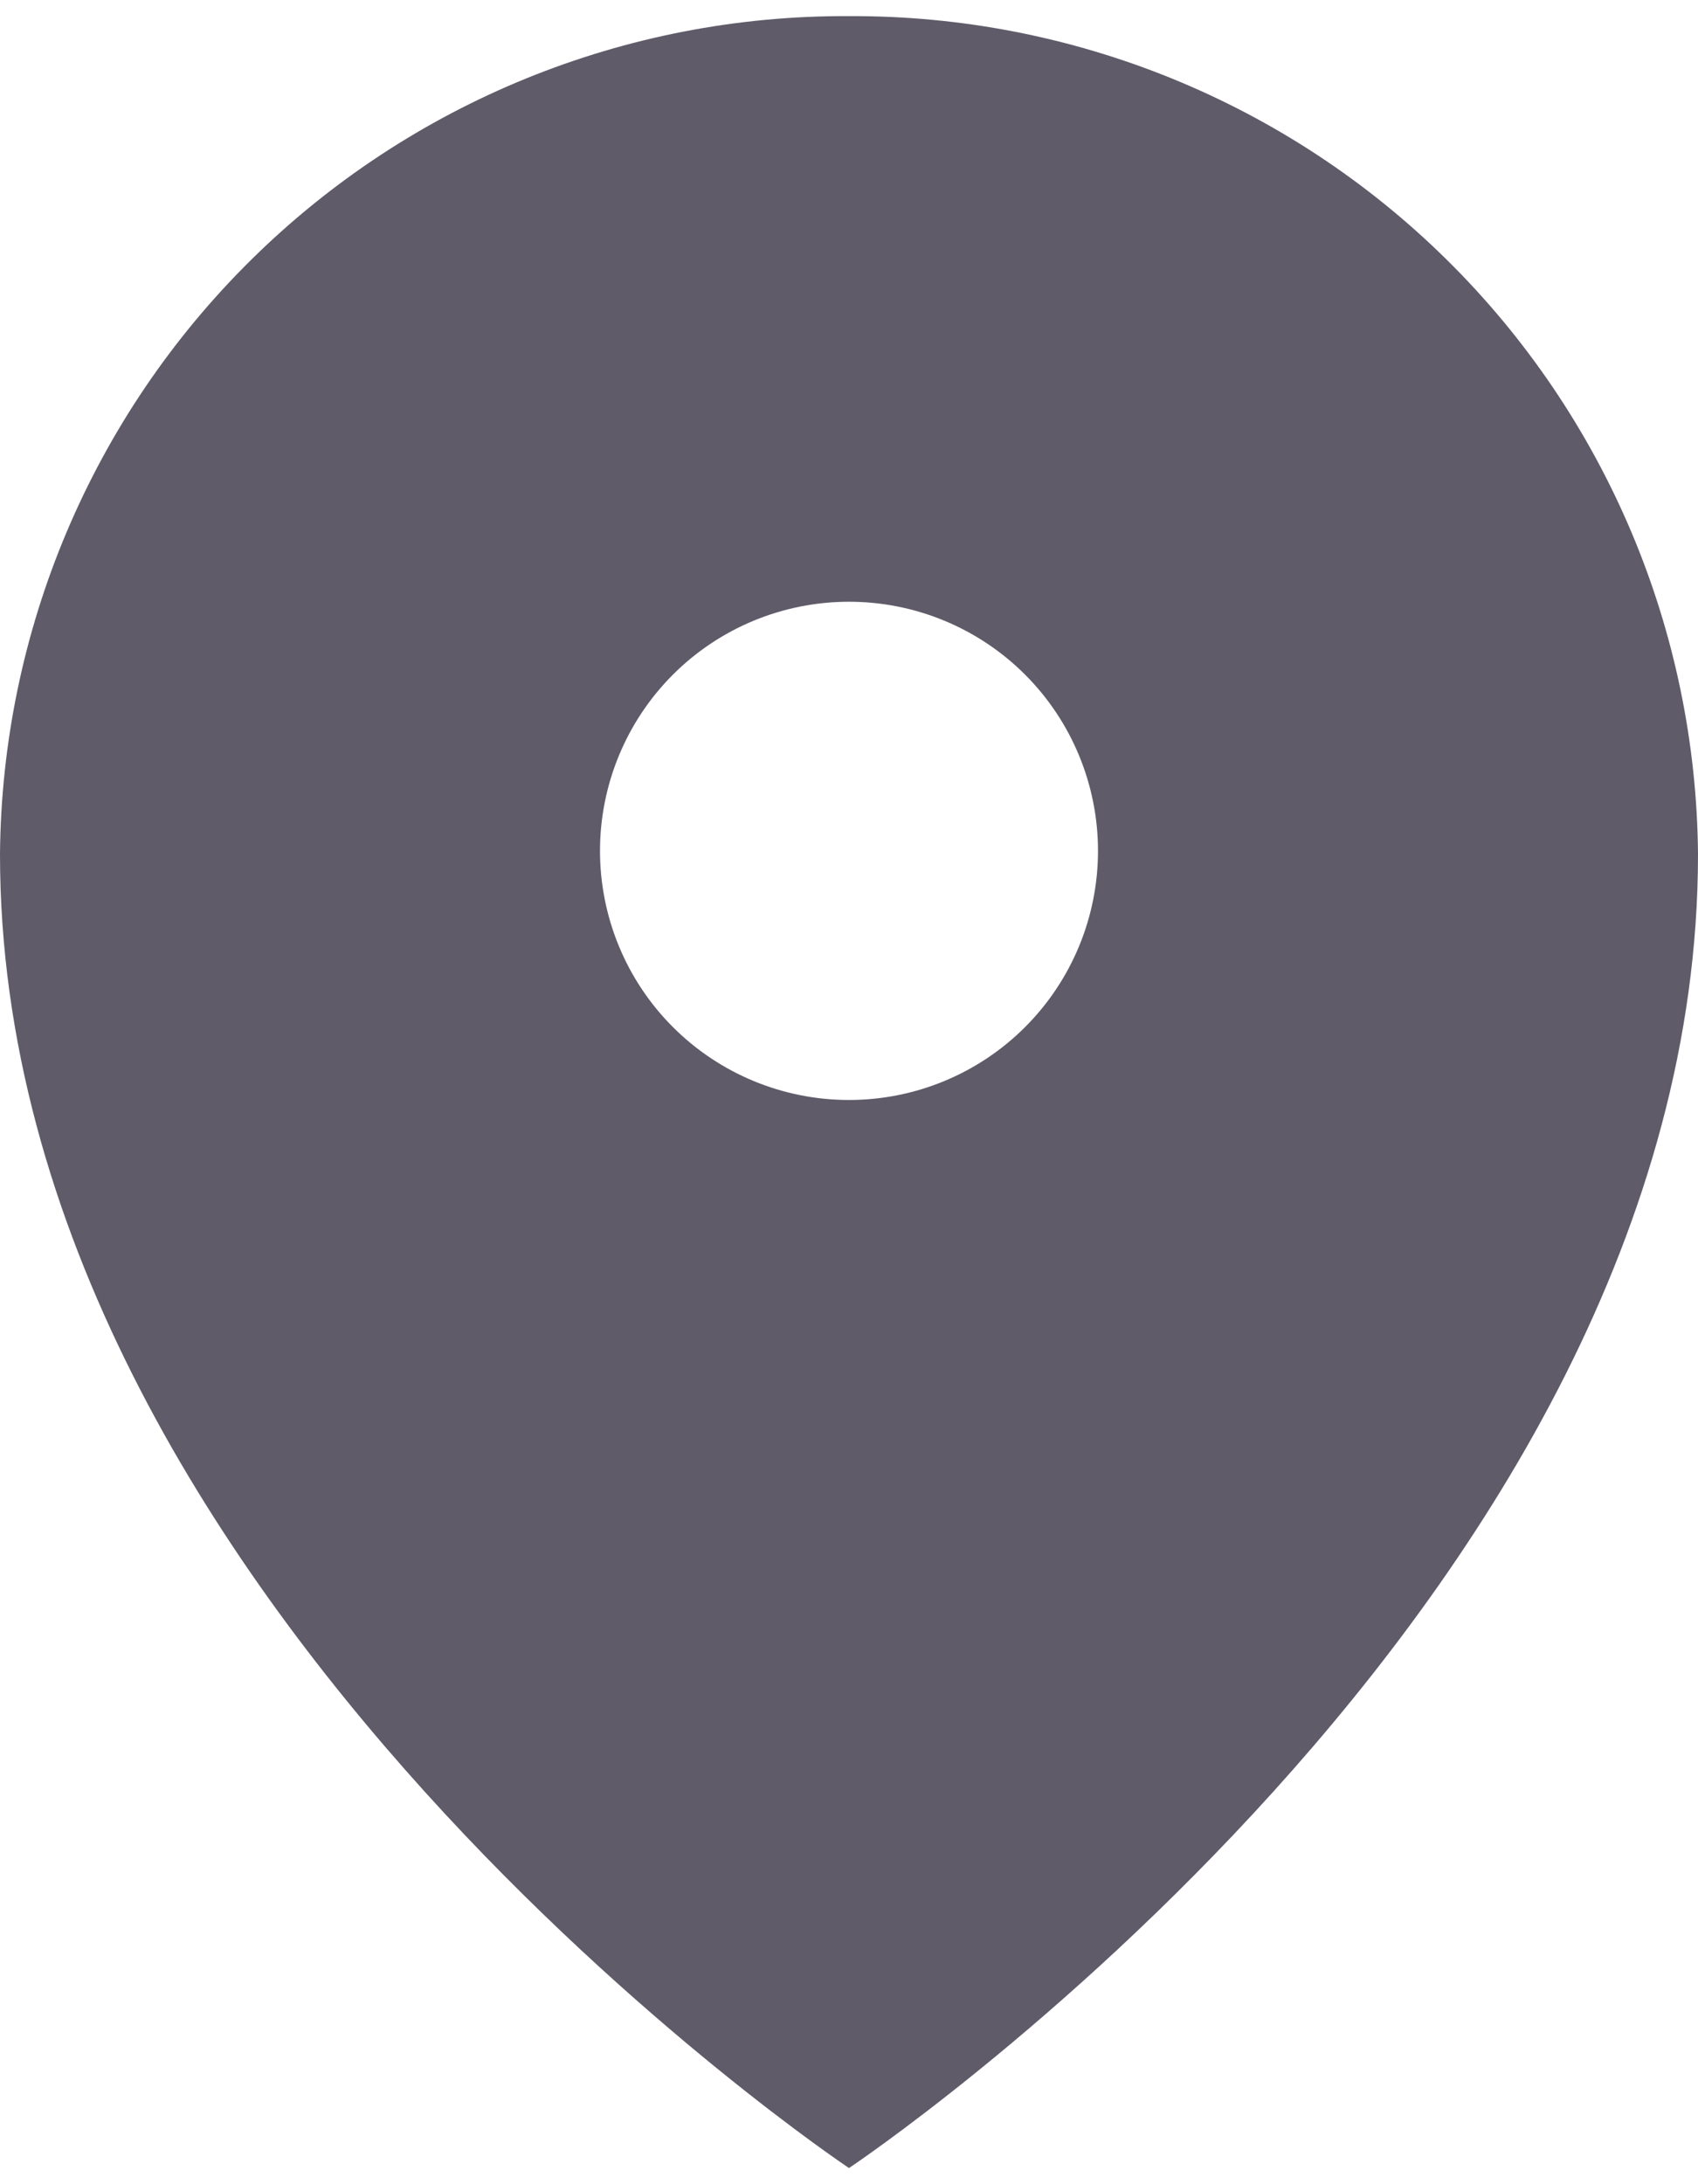 <svg width="14" height="18" viewBox="0 0 14 18" fill="none" xmlns="http://www.w3.org/2000/svg">
<path d="M7 0.133C5.157 0.123 3.384 0.845 2.072 2.14C0.76 3.434 0.015 5.197 0 7.04C0 13.2 7 17.867 7 17.867C7 17.867 14 13.2 14 7.04C13.985 5.197 13.24 3.434 11.928 2.14C10.616 0.845 8.844 0.124 7 0.133ZM7 9.065C6.455 9.065 5.933 8.849 5.548 8.464C5.163 8.079 4.947 7.557 4.947 7.012C4.947 6.468 5.163 5.945 5.548 5.56C5.933 5.175 6.455 4.959 7 4.959C7.545 4.959 8.067 5.175 8.452 5.56C8.837 5.945 9.053 6.468 9.053 7.012C9.053 7.557 8.837 8.079 8.452 8.464C8.067 8.849 7.545 9.065 7 9.065Z" fill="#5F5B69"/>
</svg>
